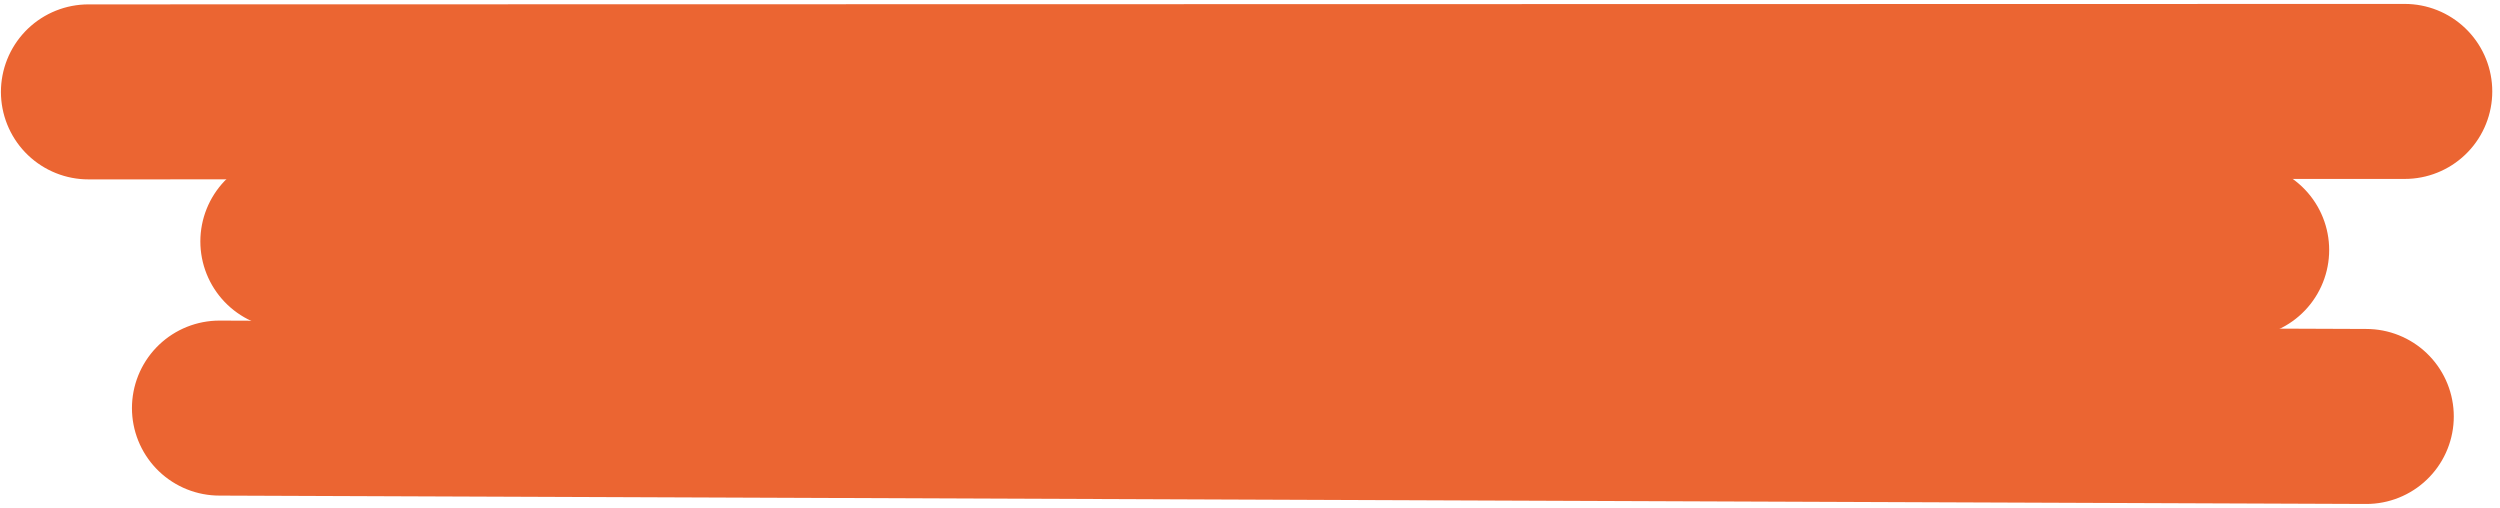 <?xml version="1.0" encoding="UTF-8"?> <svg xmlns="http://www.w3.org/2000/svg" width="300" height="61" viewBox="0 0 300 61" fill="none"><path d="M10.611 11.026L288.572 10.971" stroke="#EB6532" stroke-width="21" stroke-linecap="round"></path><path d="M34.542 28.971L269 30" stroke="#EB6532" stroke-width="21" stroke-linecap="round"></path><path d="M26.334 48.971L283.954 49.976" stroke="#EB6532" stroke-width="21" stroke-linecap="round"></path></svg> 
